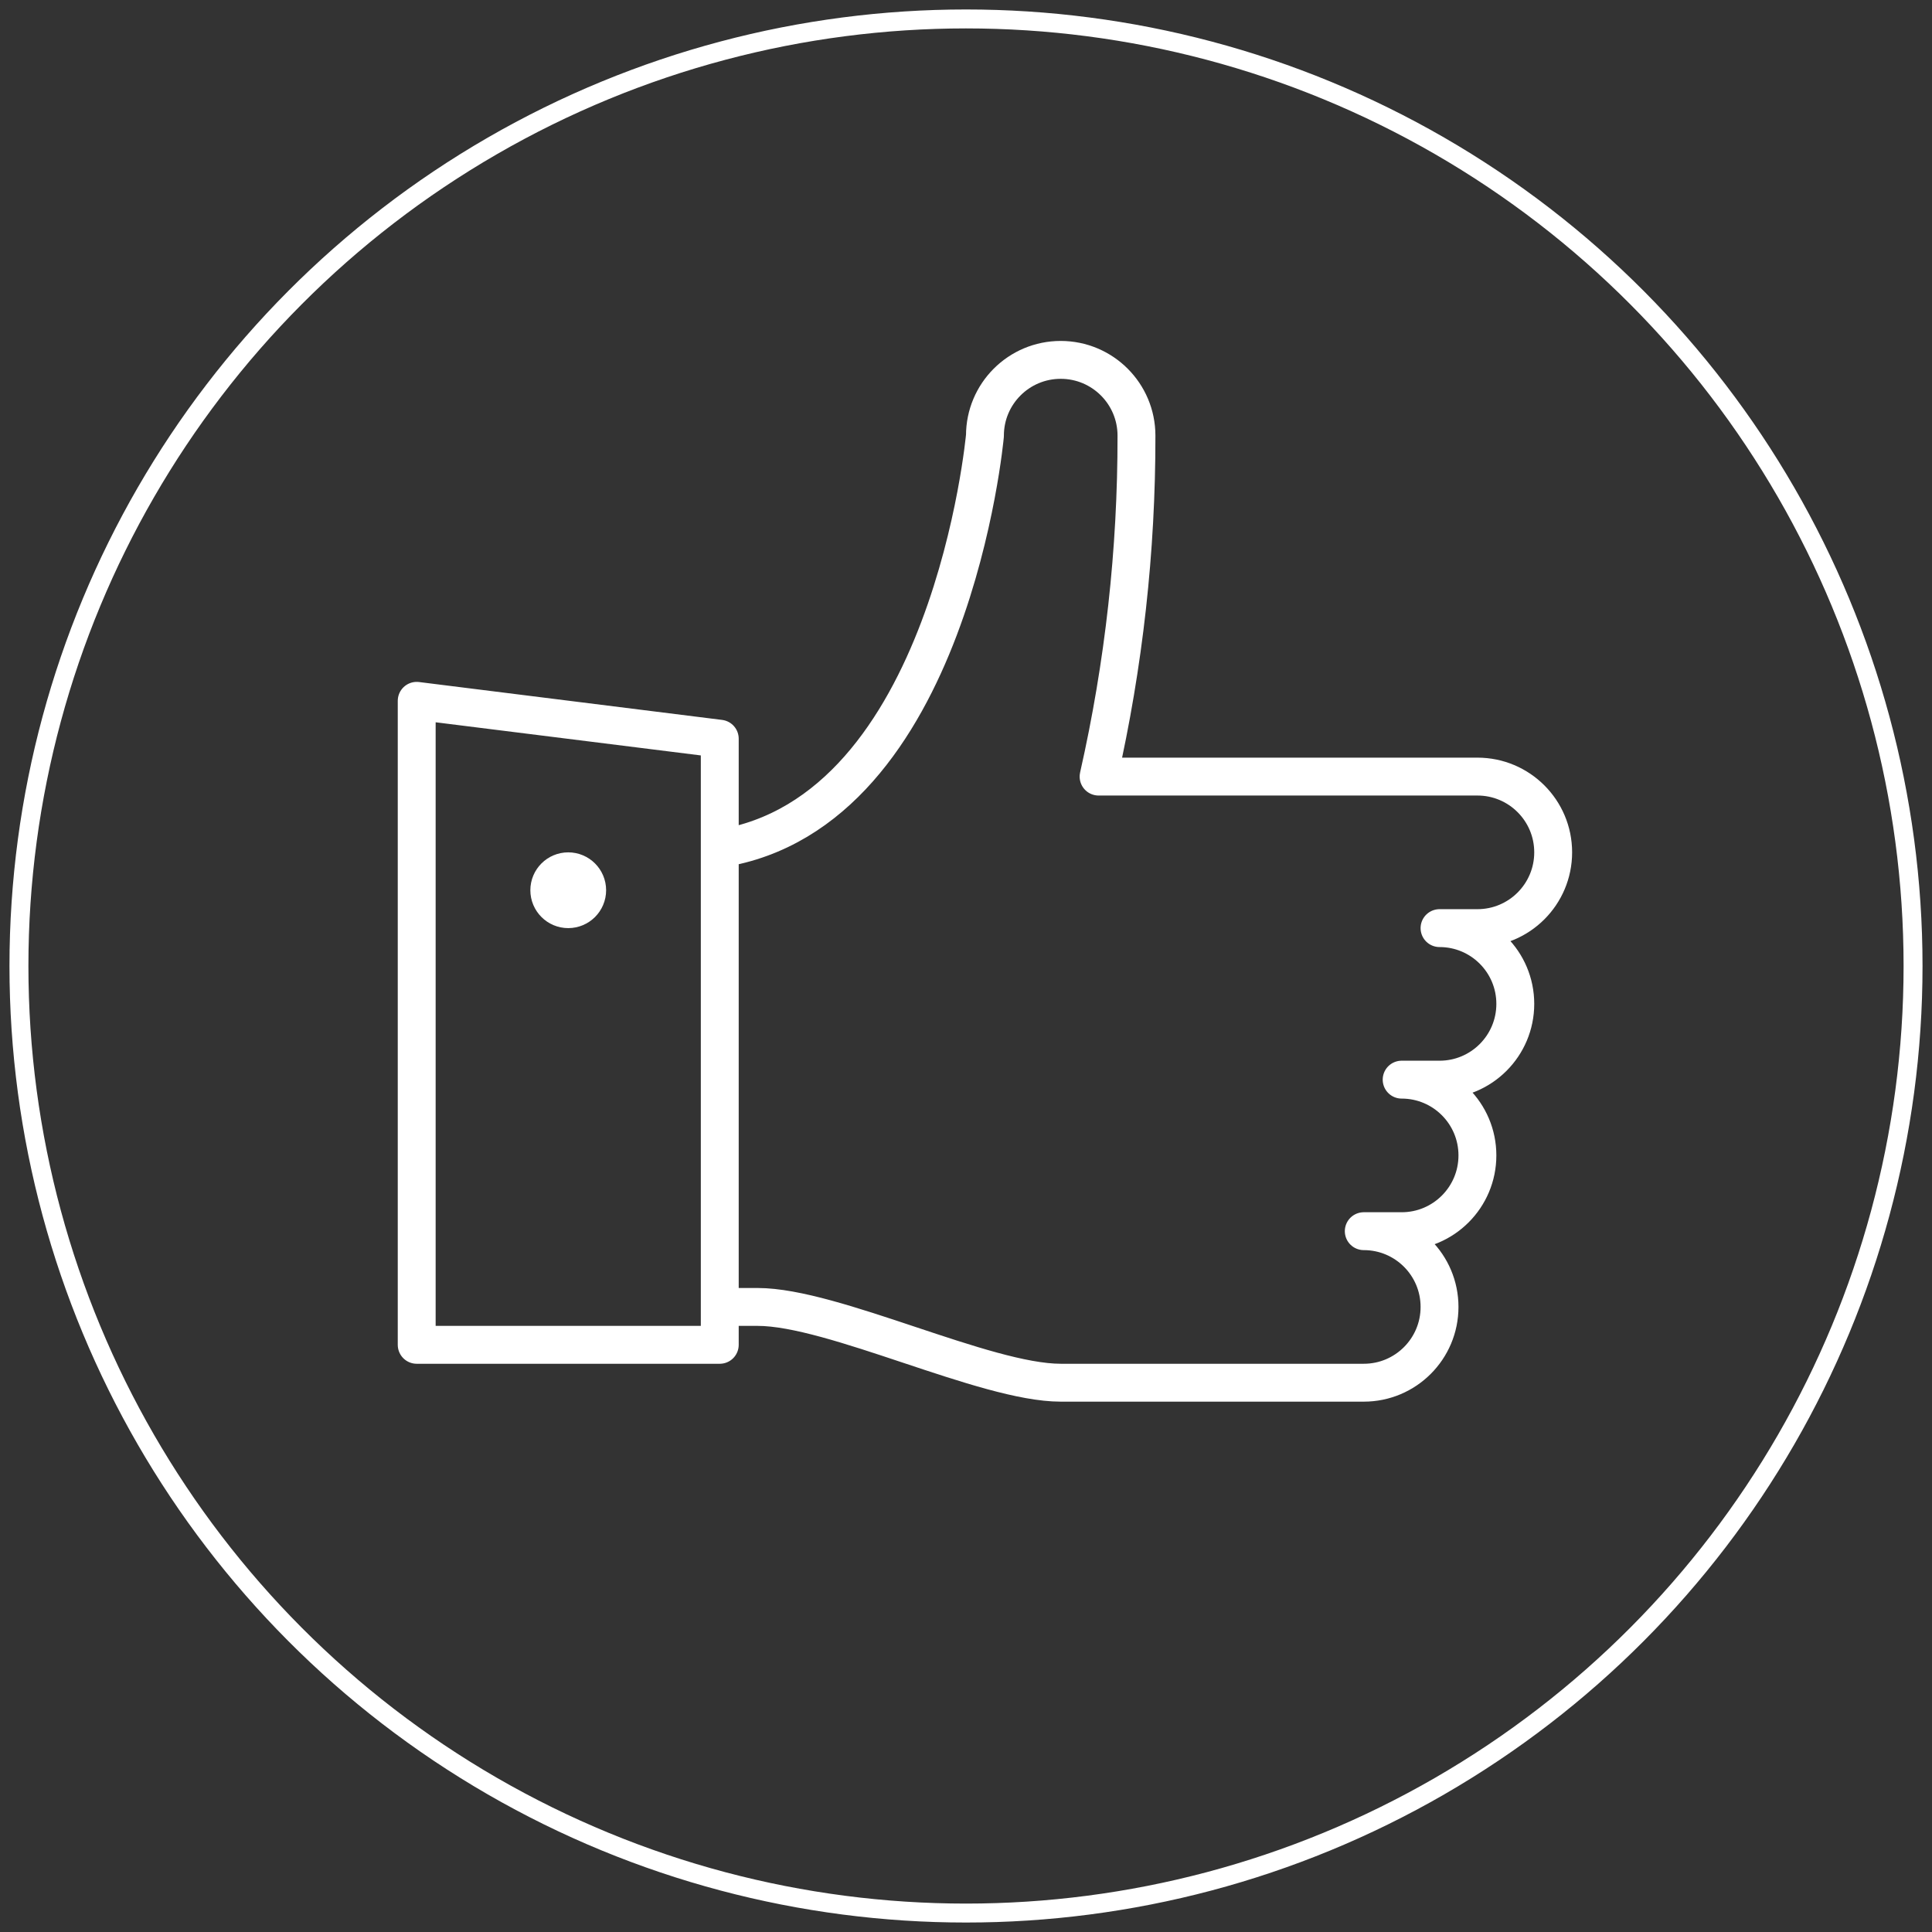 <svg xmlns="http://www.w3.org/2000/svg" width="102" height="102" viewBox="0 0 102 102">
    <rect x="0" y="0" width="102" height="102" fill="#333333" stroke="none"/>
    <g fill="none" fill-rule="evenodd">
        <g stroke="#FFF">
            <g>
                <g>
                    <g stroke-linecap="round" stroke-linejoin="round" stroke-width="2" transform="translate(-134 -1956) translate(0 1770) translate(135 187) rotate(-180 40.5 36)">
                        <path d="M44 4h-2c-4 0-12-4-16-4H10C7.79 0 6 1.79 6 4s1.79 4 4 4H8c-2.21 0-4 1.79-4 4s1.79 4 4 4H6c-2.21 0-4 1.79-4 4s1.79 4 4 4m0 0H4c-2.21 0-4 1.79-4 4s1.79 4 4 4h20c-1.337 5.906-2.008 11.944-2 18 0 2.21 1.79 4 4 4s4-1.79 4-4c0 0 1.8-19.9 14-21.8M60 36L44 34 44 2 60 2z"/>
                        <circle cx="52" cy="26" r="1"/>
                    </g>
                    <g transform="translate(-134 -1956) translate(0 1770) translate(135 187)">
                        <circle cx="50" cy="50" r="50"/>
                    </g>
                </g>
            </g>
        </g>
    </g>
</svg>
